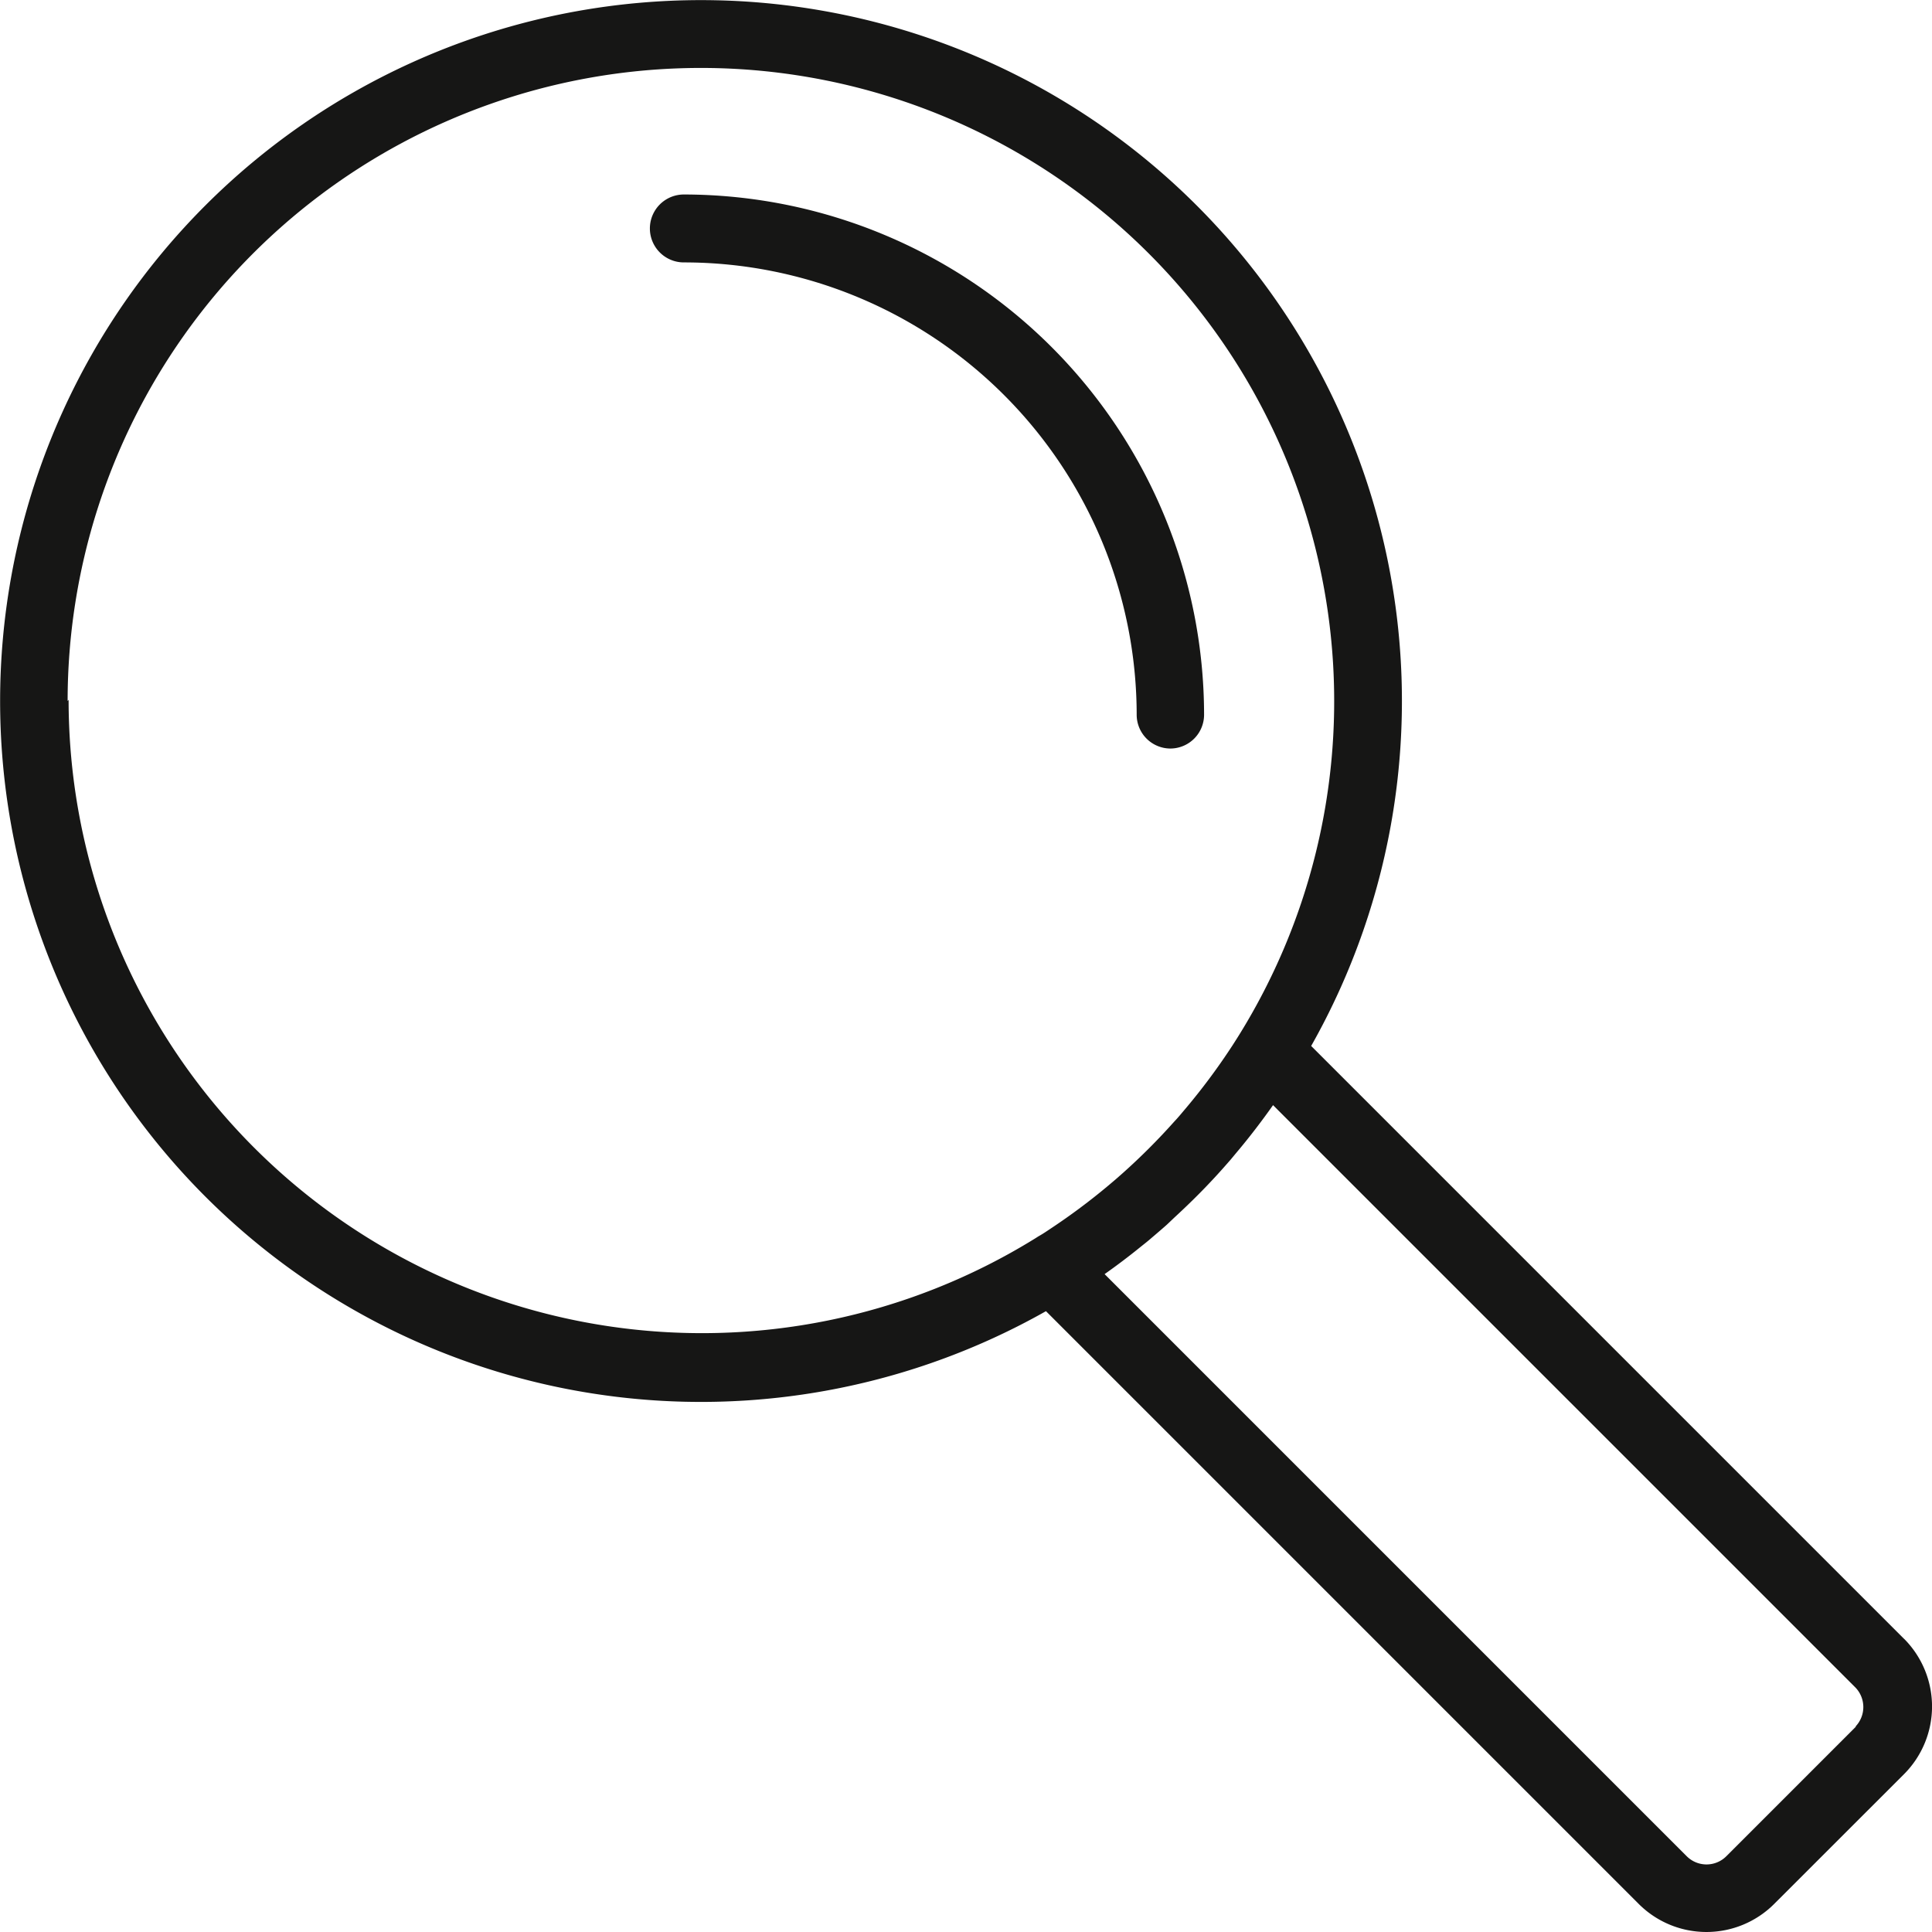 <svg xmlns="http://www.w3.org/2000/svg" width="25.599" height="25.599" viewBox="0 0 25.599 25.599">
  <g id="Group_1" data-name="Group 1" transform="translate(-382.553 -74.377)">
    <path id="Path_3" data-name="Path 3" d="M407.781,96.091l-7.855-7.855a9.287,9.287,0,1,0-3.514,3.514l7.855,7.855a1.269,1.269,0,0,0,1.793,0l1.722-1.721a1.27,1.27,0,0,0,0-1.793ZM383.449,83.665a8.391,8.391,0,1,1,15.528,4.416h0v0c-.041.066-.084.134-.128.2l0,0h0a8.44,8.44,0,0,1-.58.776h0c-.051.06-.1.121-.158.182h0a8.474,8.474,0,0,1-.684.684h0l-.091.08-.092.078h0l0,0h0a8.468,8.468,0,0,1-.773.577h0c-.051.034-.1.068-.158.1l-.044.028h0a8.392,8.392,0,0,1-12.807-7.136Zm23.7,13.585-1.722,1.722a.371.371,0,0,1-.525,0l-7.713-7.713q.247-.174.482-.365c.049-.039.1-.079.145-.119h0l.033-.028c.055-.047.11-.094.165-.143h0l0,0h0l.1-.095c.165-.152.327-.31.481-.474q.088-.093.172-.188h0l.079-.09.009-.01.083-.1h0l0,0h0c.169-.2.331-.412.483-.627l7.713,7.713a.373.373,0,0,1,0,.525Z" fill="#161615"/>
    <path id="Path_4" data-name="Path 4" d="M418.405,90.381a.448.448,0,0,0,.448-.448,6.9,6.9,0,0,0-6.893-6.893.448.448,0,1,0,0,.9,6,6,0,0,1,6,6A.448.448,0,0,0,418.405,90.381Z" transform="translate(-20.346 -6.086)" fill="#161615"/>
  </g>
</svg>
